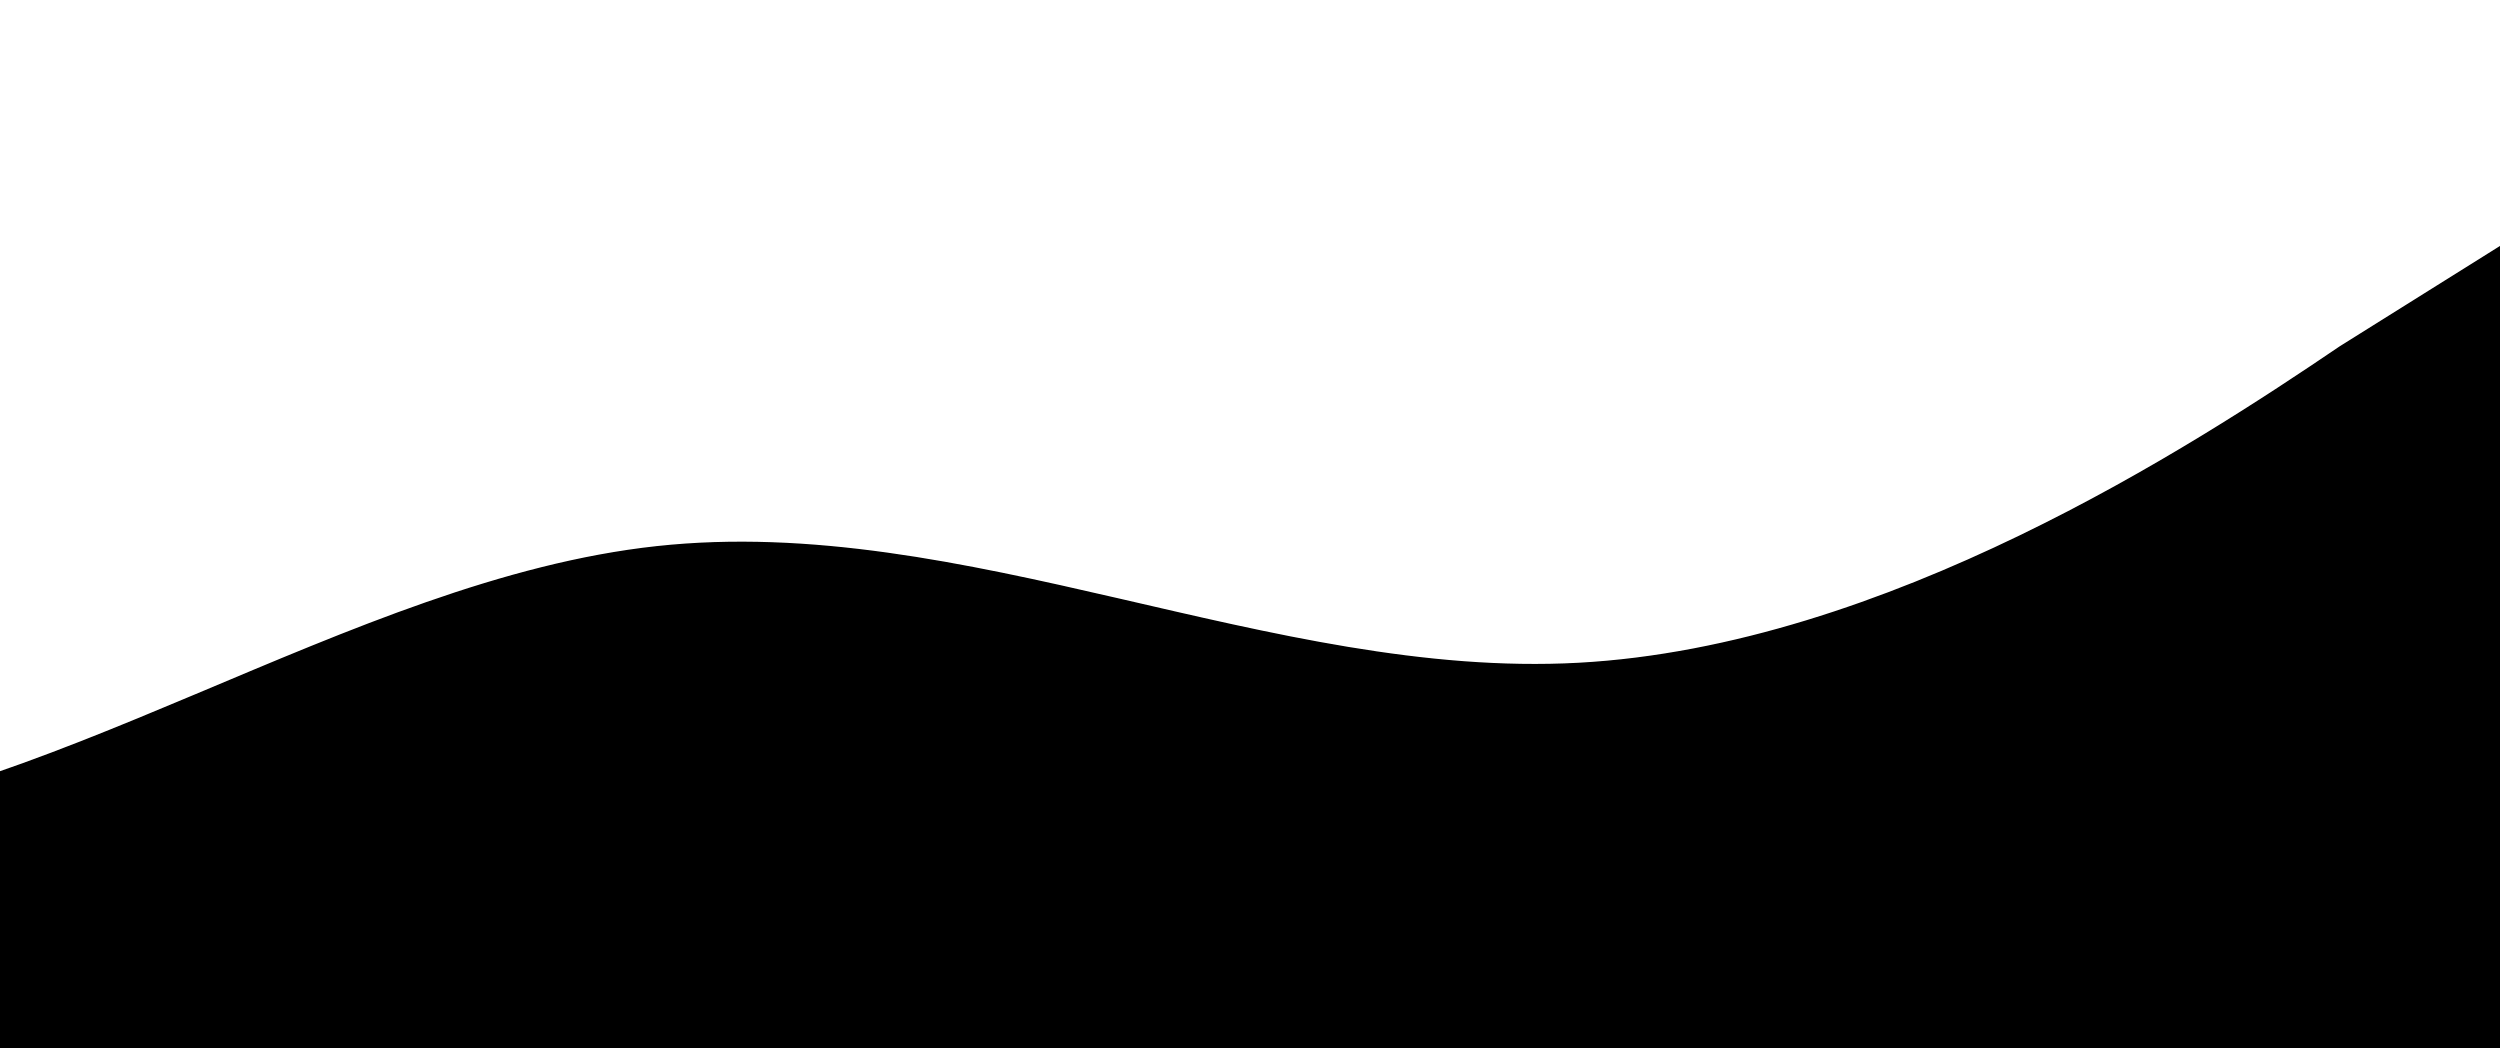 <?xml version="1.0" encoding="UTF-8"?> <svg xmlns="http://www.w3.org/2000/svg" width="1600" height="671" viewBox="0 0 1600 671" fill="none"> <g clip-path="url(#clip0)"> <g filter="url(#filter0_f)"> <path fill-rule="evenodd" clip-rule="evenodd" d="M1600 158L1497.77 222C1403.4 286 1206.79 414 1010.19 424.667C813.583 435.333 616.979 328.667 420.375 350C223.771 371.333 27.167 520.667 -169.438 531.333C-366.042 542 -562.646 414 -759.25 382C-955.854 350 -1152.46 414 -1349.06 446C-1545.67 478 -1742.27 478 -1938.88 510C-2135.48 542 -2332.08 606 -2528.69 552.667C-2725.29 499.333 -2921.9 328.667 -3118.5 318C-3315.1 307.333 -3511.71 456.667 -3708.31 478C-3904.92 499.333 -4101.52 392.667 -4298.12 403.333C-4494.73 414 -4691.33 542 -4887.94 584.667C-5084.54 627.333 -5281.15 584.667 -5477.75 563.333C-5674.35 542 -5870.96 542 -6067.56 531.333C-6264.17 520.667 -6460.77 499.333 -6657.38 456.667C-6853.98 414 -7050.58 350 -7247.19 286C-7443.79 222 -7640.4 158 -7742.63 126L-7837 94V734H-7742.63C-7640.4 734 -7443.79 734 -7247.19 734C-7050.58 734 -6853.98 734 -6657.38 734C-6460.77 734 -6264.17 734 -6067.56 734C-5870.96 734 -5674.35 734 -5477.75 734C-5281.15 734 -5084.54 734 -4887.94 734C-4691.33 734 -4494.73 734 -4298.12 734C-4101.52 734 -3904.92 734 -3708.31 734C-3511.71 734 -3315.1 734 -3118.5 734C-2921.9 734 -2725.29 734 -2528.69 734C-2332.08 734 -2135.48 734 -1938.88 734C-1742.27 734 -1545.67 734 -1349.06 734C-1152.46 734 -955.854 734 -759.25 734C-562.646 734 -366.042 734 -169.438 734C27.167 734 223.771 734 420.375 734C616.979 734 813.583 734 1010.19 734C1206.79 734 1403.4 734 1497.77 734H1600V158Z" fill="black"></path> <path fill-rule="evenodd" clip-rule="evenodd" d="M1600 158L1497.77 222C1403.4 286 1206.79 414 1010.19 424.667C813.583 435.333 616.979 328.667 420.375 350C223.771 371.333 27.167 520.667 -169.438 531.333C-366.042 542 -562.646 414 -759.25 382C-955.854 350 -1152.46 414 -1349.06 446C-1545.67 478 -1742.27 478 -1938.88 510C-2135.48 542 -2332.08 606 -2528.69 552.667C-2725.29 499.333 -2921.9 328.667 -3118.5 318C-3315.1 307.333 -3511.71 456.667 -3708.31 478C-3904.92 499.333 -4101.52 392.667 -4298.12 403.333C-4494.73 414 -4691.33 542 -4887.94 584.667C-5084.54 627.333 -5281.15 584.667 -5477.75 563.333C-5674.35 542 -5870.96 542 -6067.56 531.333C-6264.17 520.667 -6460.77 499.333 -6657.38 456.667C-6853.98 414 -7050.58 350 -7247.19 286C-7443.79 222 -7640.4 158 -7742.63 126L-7837 94V734H-7742.63C-7640.4 734 -7443.79 734 -7247.19 734C-7050.58 734 -6853.98 734 -6657.38 734C-6460.77 734 -6264.17 734 -6067.56 734C-5870.96 734 -5674.35 734 -5477.75 734C-5281.15 734 -5084.54 734 -4887.94 734C-4691.33 734 -4494.73 734 -4298.12 734C-4101.52 734 -3904.92 734 -3708.31 734C-3511.71 734 -3315.1 734 -3118.5 734C-2921.9 734 -2725.29 734 -2528.69 734C-2332.08 734 -2135.48 734 -1938.88 734C-1742.27 734 -1545.67 734 -1349.06 734C-1152.46 734 -955.854 734 -759.25 734C-562.646 734 -366.042 734 -169.438 734C27.167 734 223.771 734 420.375 734C616.979 734 813.583 734 1010.19 734C1206.79 734 1403.4 734 1497.77 734H1600V158Z" stroke="black"></path> </g> <g filter="url(#filter1_f)"> <path fill-rule="evenodd" clip-rule="evenodd" d="M1716.59 301.143L1614.36 365.143C1519.99 429.143 1323.39 557.143 1126.78 567.81C930.177 578.476 733.573 471.81 536.969 493.143C340.365 514.476 143.76 663.81 -52.844 674.476C-249.448 685.143 -446.052 557.143 -642.656 525.143C-839.26 493.143 -1035.86 557.143 -1232.47 589.143C-1429.07 621.143 -1625.68 621.143 -1822.28 653.143C-2018.89 685.143 -2215.49 749.143 -2412.09 695.81C-2608.7 642.476 -2805.3 471.81 -3001.91 461.143C-3198.51 450.476 -3395.11 599.81 -3591.72 621.143C-3788.32 642.476 -3984.93 535.81 -4181.53 546.476C-4378.14 557.143 -4574.74 685.143 -4771.34 727.81C-4967.95 770.476 -5164.55 727.81 -5361.16 706.476C-5557.76 685.143 -5754.36 685.143 -5950.97 674.476C-6147.57 663.81 -6344.18 642.476 -6540.78 599.81C-6737.39 557.143 -6933.99 493.143 -7130.59 429.143C-7327.2 365.143 -7523.8 301.143 -7626.04 269.143L-7720.41 237.143V877.143H-7626.04C-7523.8 877.143 -7327.2 877.143 -7130.59 877.143C-6933.99 877.143 -6737.39 877.143 -6540.78 877.143C-6344.18 877.143 -6147.57 877.143 -5950.97 877.143C-5754.36 877.143 -5557.76 877.143 -5361.16 877.143C-5164.55 877.143 -4967.95 877.143 -4771.34 877.143C-4574.74 877.143 -4378.14 877.143 -4181.53 877.143C-3984.93 877.143 -3788.32 877.143 -3591.72 877.143C-3395.11 877.143 -3198.51 877.143 -3001.91 877.143C-2805.3 877.143 -2608.7 877.143 -2412.09 877.143C-2215.49 877.143 -2018.89 877.143 -1822.28 877.143C-1625.68 877.143 -1429.07 877.143 -1232.47 877.143C-1035.86 877.143 -839.26 877.143 -642.656 877.143C-446.052 877.143 -249.448 877.143 -52.844 877.143C143.76 877.143 340.365 877.143 536.969 877.143C733.573 877.143 930.177 877.143 1126.78 877.143C1323.39 877.143 1519.99 877.143 1614.36 877.143H1716.59V301.143Z" fill="black"></path> <path fill-rule="evenodd" clip-rule="evenodd" d="M1716.59 301.143L1614.36 365.143C1519.99 429.143 1323.39 557.143 1126.78 567.81C930.177 578.476 733.573 471.81 536.969 493.143C340.365 514.476 143.76 663.81 -52.844 674.476C-249.448 685.143 -446.052 557.143 -642.656 525.143C-839.26 493.143 -1035.86 557.143 -1232.47 589.143C-1429.07 621.143 -1625.68 621.143 -1822.28 653.143C-2018.89 685.143 -2215.49 749.143 -2412.09 695.81C-2608.7 642.476 -2805.3 471.81 -3001.91 461.143C-3198.51 450.476 -3395.11 599.81 -3591.72 621.143C-3788.32 642.476 -3984.93 535.81 -4181.53 546.476C-4378.14 557.143 -4574.74 685.143 -4771.34 727.81C-4967.95 770.476 -5164.55 727.81 -5361.16 706.476C-5557.76 685.143 -5754.36 685.143 -5950.97 674.476C-6147.57 663.81 -6344.18 642.476 -6540.78 599.81C-6737.39 557.143 -6933.99 493.143 -7130.59 429.143C-7327.2 365.143 -7523.8 301.143 -7626.04 269.143L-7720.41 237.143V877.143H-7626.04C-7523.8 877.143 -7327.2 877.143 -7130.59 877.143C-6933.99 877.143 -6737.39 877.143 -6540.78 877.143C-6344.18 877.143 -6147.57 877.143 -5950.97 877.143C-5754.36 877.143 -5557.76 877.143 -5361.16 877.143C-5164.55 877.143 -4967.95 877.143 -4771.34 877.143C-4574.74 877.143 -4378.14 877.143 -4181.53 877.143C-3984.93 877.143 -3788.32 877.143 -3591.72 877.143C-3395.11 877.143 -3198.51 877.143 -3001.91 877.143C-2805.3 877.143 -2608.7 877.143 -2412.09 877.143C-2215.49 877.143 -2018.89 877.143 -1822.28 877.143C-1625.68 877.143 -1429.07 877.143 -1232.47 877.143C-1035.86 877.143 -839.26 877.143 -642.656 877.143C-446.052 877.143 -249.448 877.143 -52.844 877.143C143.76 877.143 340.365 877.143 536.969 877.143C733.573 877.143 930.177 877.143 1126.78 877.143C1323.39 877.143 1519.99 877.143 1614.36 877.143H1716.59V301.143Z" stroke="black"></path> </g> </g> <defs> <filter id="filter0_f" x="-7971" y="-40" width="9705" height="908" filterUnits="userSpaceOnUse" color-interpolation-filters="sRGB"> <feFlood flood-opacity="0" result="BackgroundImageFix"></feFlood> <feBlend mode="normal" in="SourceGraphic" in2="BackgroundImageFix" result="shape"></feBlend> <feGaussianBlur stdDeviation="67" result="effect1_foregroundBlur"></feGaussianBlur> </filter> <filter id="filter1_f" x="-7854.41" y="103.143" width="9705" height="908" filterUnits="userSpaceOnUse" color-interpolation-filters="sRGB"> <feFlood flood-opacity="0" result="BackgroundImageFix"></feFlood> <feBlend mode="normal" in="SourceGraphic" in2="BackgroundImageFix" result="shape"></feBlend> <feGaussianBlur stdDeviation="67" result="effect1_foregroundBlur"></feGaussianBlur> </filter> <clipPath id="clip0"> <rect width="1600" height="671" fill="white"></rect> </clipPath> </defs> </svg> 